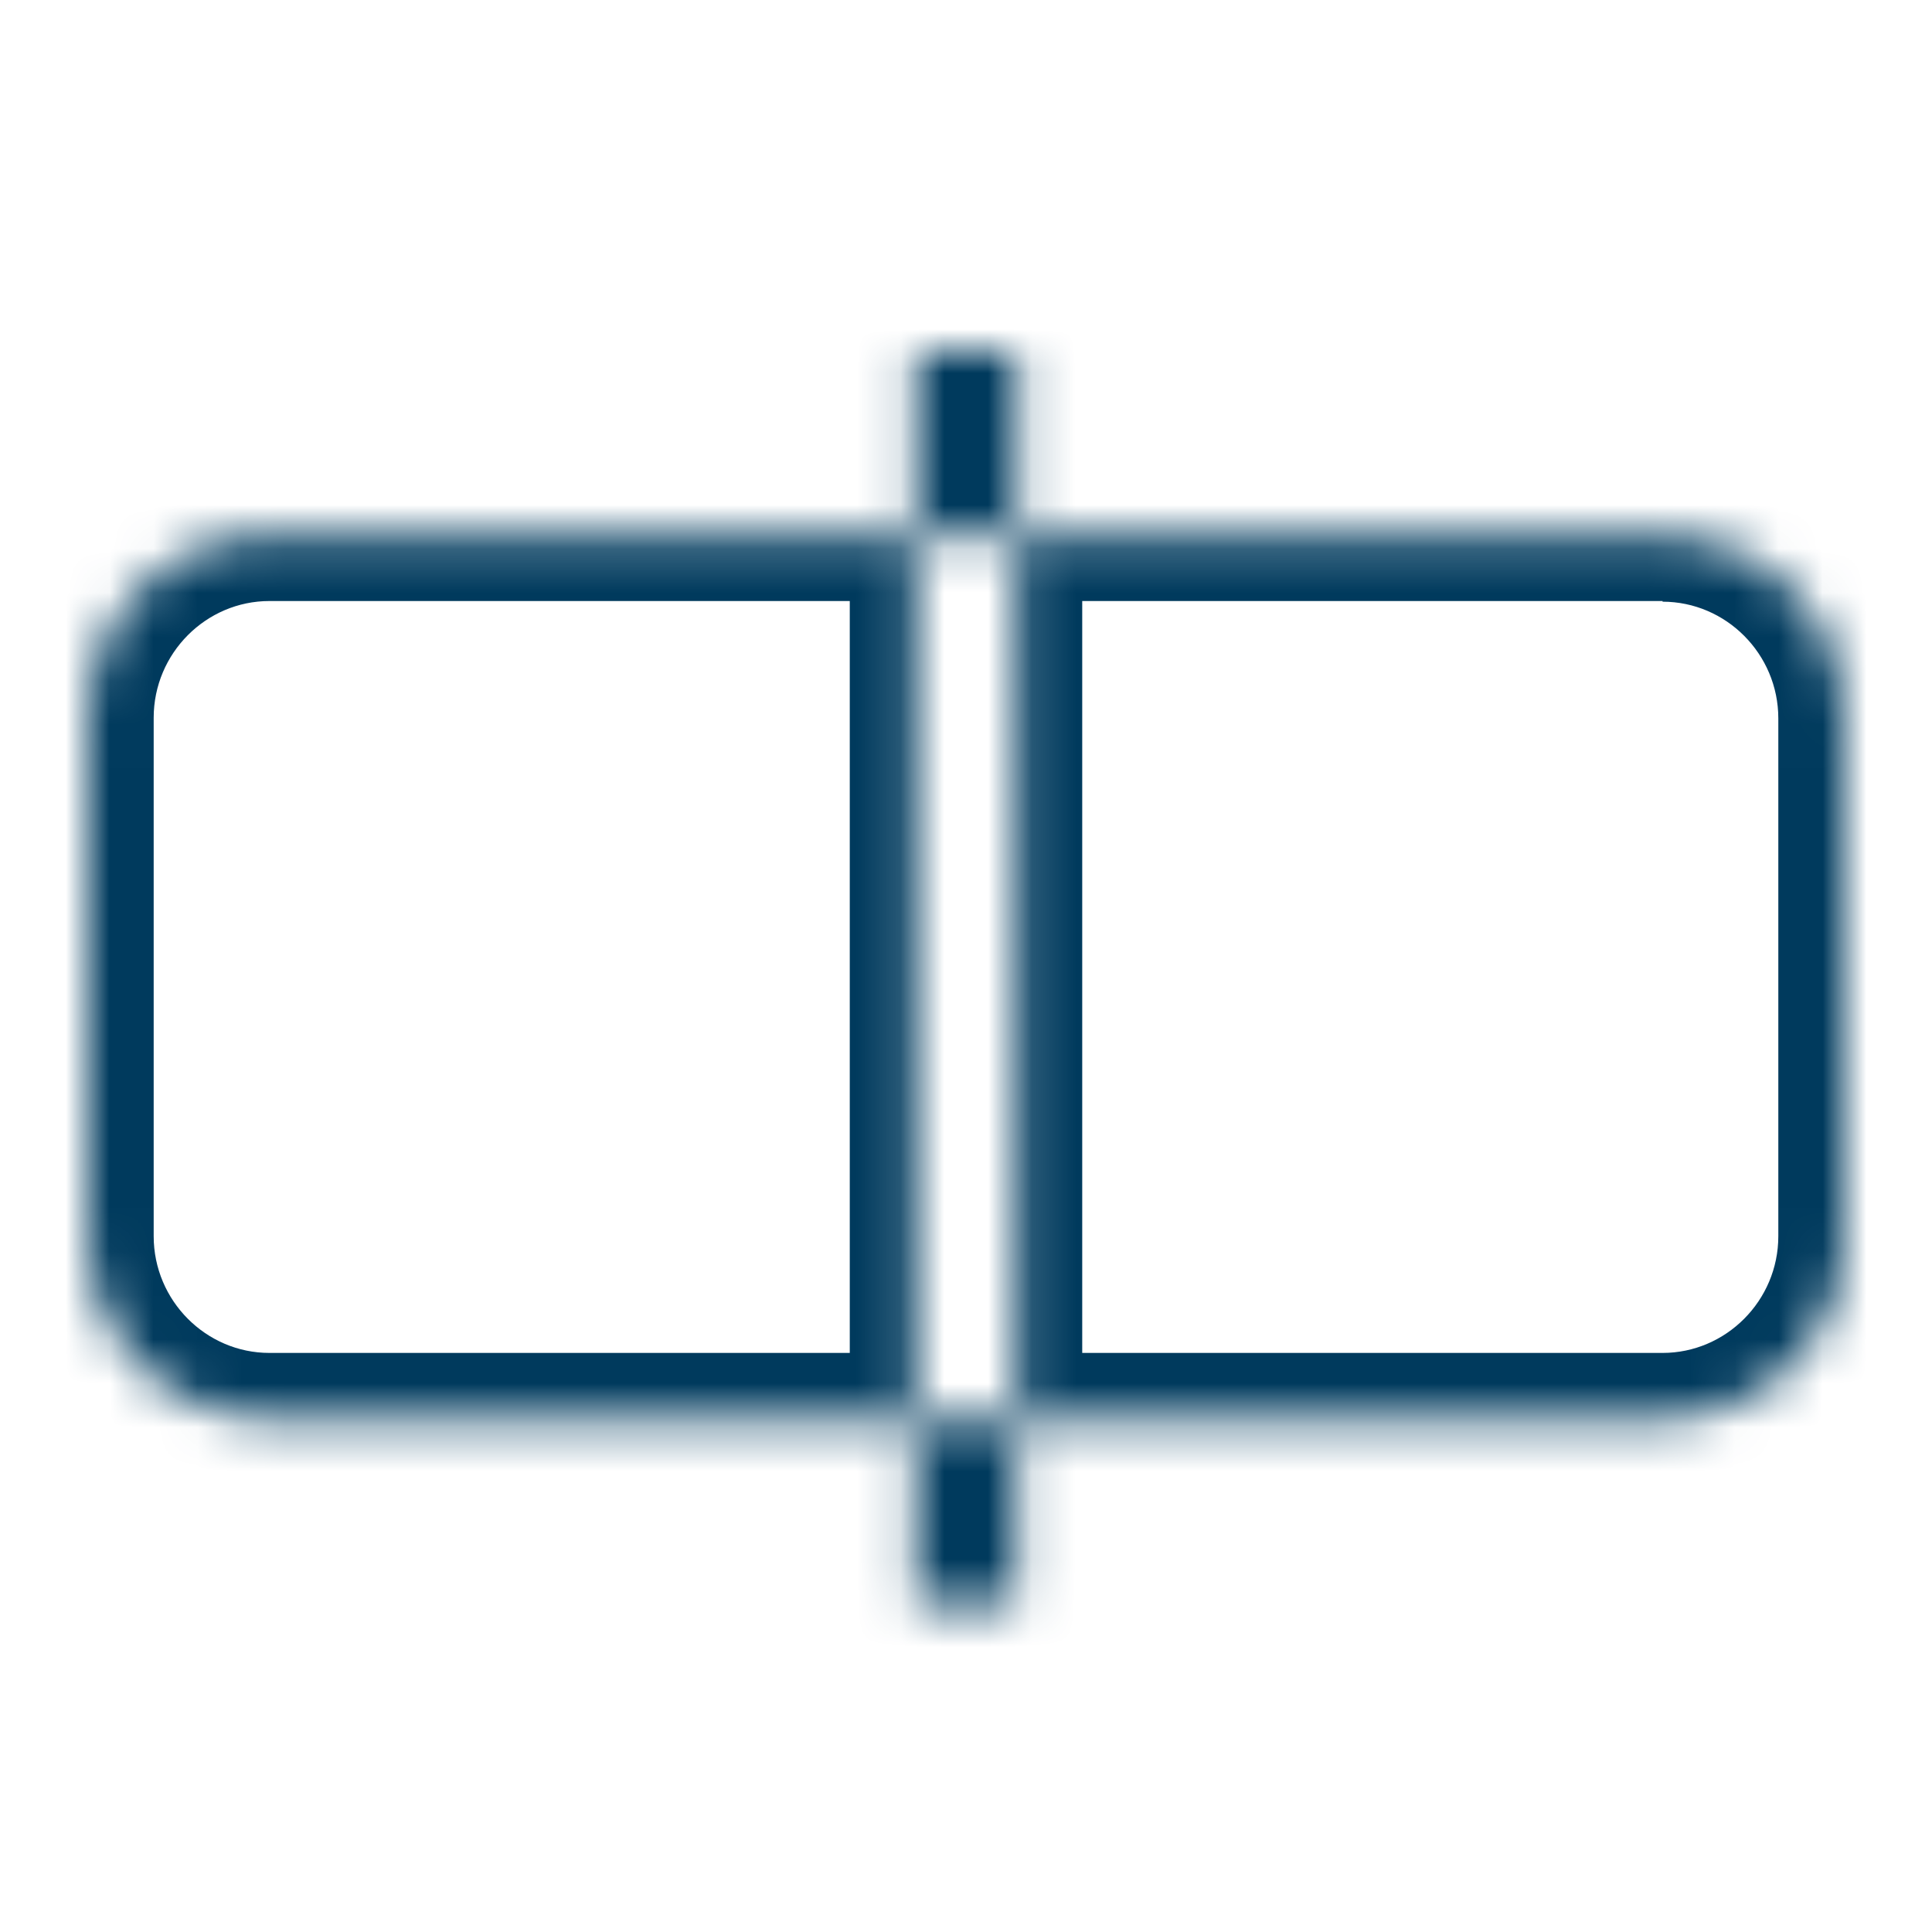 <svg width="44" height="44" viewBox="0 0 44 44" fill="none" xmlns="http://www.w3.org/2000/svg">
<mask id="path-1-inside-1_304_470" fill="white">
<path d="M37.878 12.188L23.161 12.188L23.161 8L20.868 8L20.868 12.188L6.136 12.188C3.858 12.188 2 14.056 2 16.347L2 28.153C2 30.444 3.858 32.312 6.136 32.312L20.853 32.312L20.853 36.5L23.147 36.5L23.147 32.312L37.864 32.312C40.142 32.312 42 30.444 42 28.153L42 16.362C42 14.071 40.142 12.203 37.864 12.203M20.853 32.312L20.853 12.188L23.147 12.188L23.147 32.312L20.853 32.312Z"/>
</mask>
<path d="M23.161 12.188L21.661 12.188L21.661 13.688L23.161 13.688L23.161 12.188ZM23.161 8L24.661 8L24.661 6.5L23.161 6.5L23.161 8ZM20.868 8L20.868 6.5L19.368 6.5L19.368 8L20.868 8ZM20.868 12.188L20.868 13.688L22.368 13.688L22.368 12.188L20.868 12.188ZM20.853 36.5L19.353 36.5L19.353 38L20.853 38L20.853 36.5ZM23.147 36.5L23.147 38L24.647 38L24.647 36.5L23.147 36.5ZM20.853 12.188L20.853 10.688L19.353 10.688L19.353 12.188L20.853 12.188ZM23.147 12.188L24.647 12.188L24.647 10.688L23.147 10.688L23.147 12.188ZM37.878 10.688L23.161 10.688L23.161 13.688L37.878 13.688L37.878 10.688ZM24.661 12.188L24.661 8L21.661 8L21.661 12.188L24.661 12.188ZM23.161 6.5L20.868 6.5L20.868 9.5L23.161 9.5L23.161 6.5ZM19.368 8L19.368 12.188L22.368 12.188L22.368 8L19.368 8ZM20.868 10.688L6.136 10.688L6.136 13.688L20.868 13.688L20.868 10.688ZM6.136 10.688C3.022 10.688 0.5 13.235 0.5 16.347L3.5 16.347C3.5 14.877 4.694 13.688 6.136 13.688L6.136 10.688ZM0.5 16.347L0.5 28.153L3.5 28.153L3.5 16.347L0.5 16.347ZM0.5 28.153C0.5 31.265 3.022 33.812 6.136 33.812L6.136 30.812C4.694 30.812 3.5 29.623 3.5 28.153L0.5 28.153ZM6.136 33.812L20.853 33.812L20.853 30.812L6.136 30.812L6.136 33.812ZM19.353 32.312L19.353 36.5L22.353 36.5L22.353 32.312L19.353 32.312ZM20.853 38L23.147 38L23.147 35L20.853 35L20.853 38ZM24.647 36.5L24.647 32.312L21.647 32.312L21.647 36.5L24.647 36.5ZM23.147 33.812L37.864 33.812L37.864 30.812L23.147 30.812L23.147 33.812ZM37.864 33.812C40.978 33.812 43.5 31.265 43.5 28.153L40.5 28.153C40.5 29.623 39.306 30.812 37.864 30.812L37.864 33.812ZM43.5 28.153L43.5 16.362L40.5 16.362L40.5 28.153L43.5 28.153ZM43.5 16.362C43.5 13.25 40.978 10.703 37.864 10.703L37.864 13.703C39.306 13.703 40.5 14.891 40.5 16.362L43.5 16.362ZM22.353 32.312L22.353 12.188L19.353 12.188L19.353 32.312L22.353 32.312ZM20.853 13.688L23.147 13.688L23.147 10.688L20.853 10.688L20.853 13.688ZM21.647 12.188L21.647 32.312L24.647 32.312L24.647 12.188L21.647 12.188ZM23.147 30.812L20.853 30.812L20.853 33.812L23.147 33.812L23.147 30.812Z" fill="#003A5D" mask="url(#path-1-inside-1_304_470)"/>
</svg>
